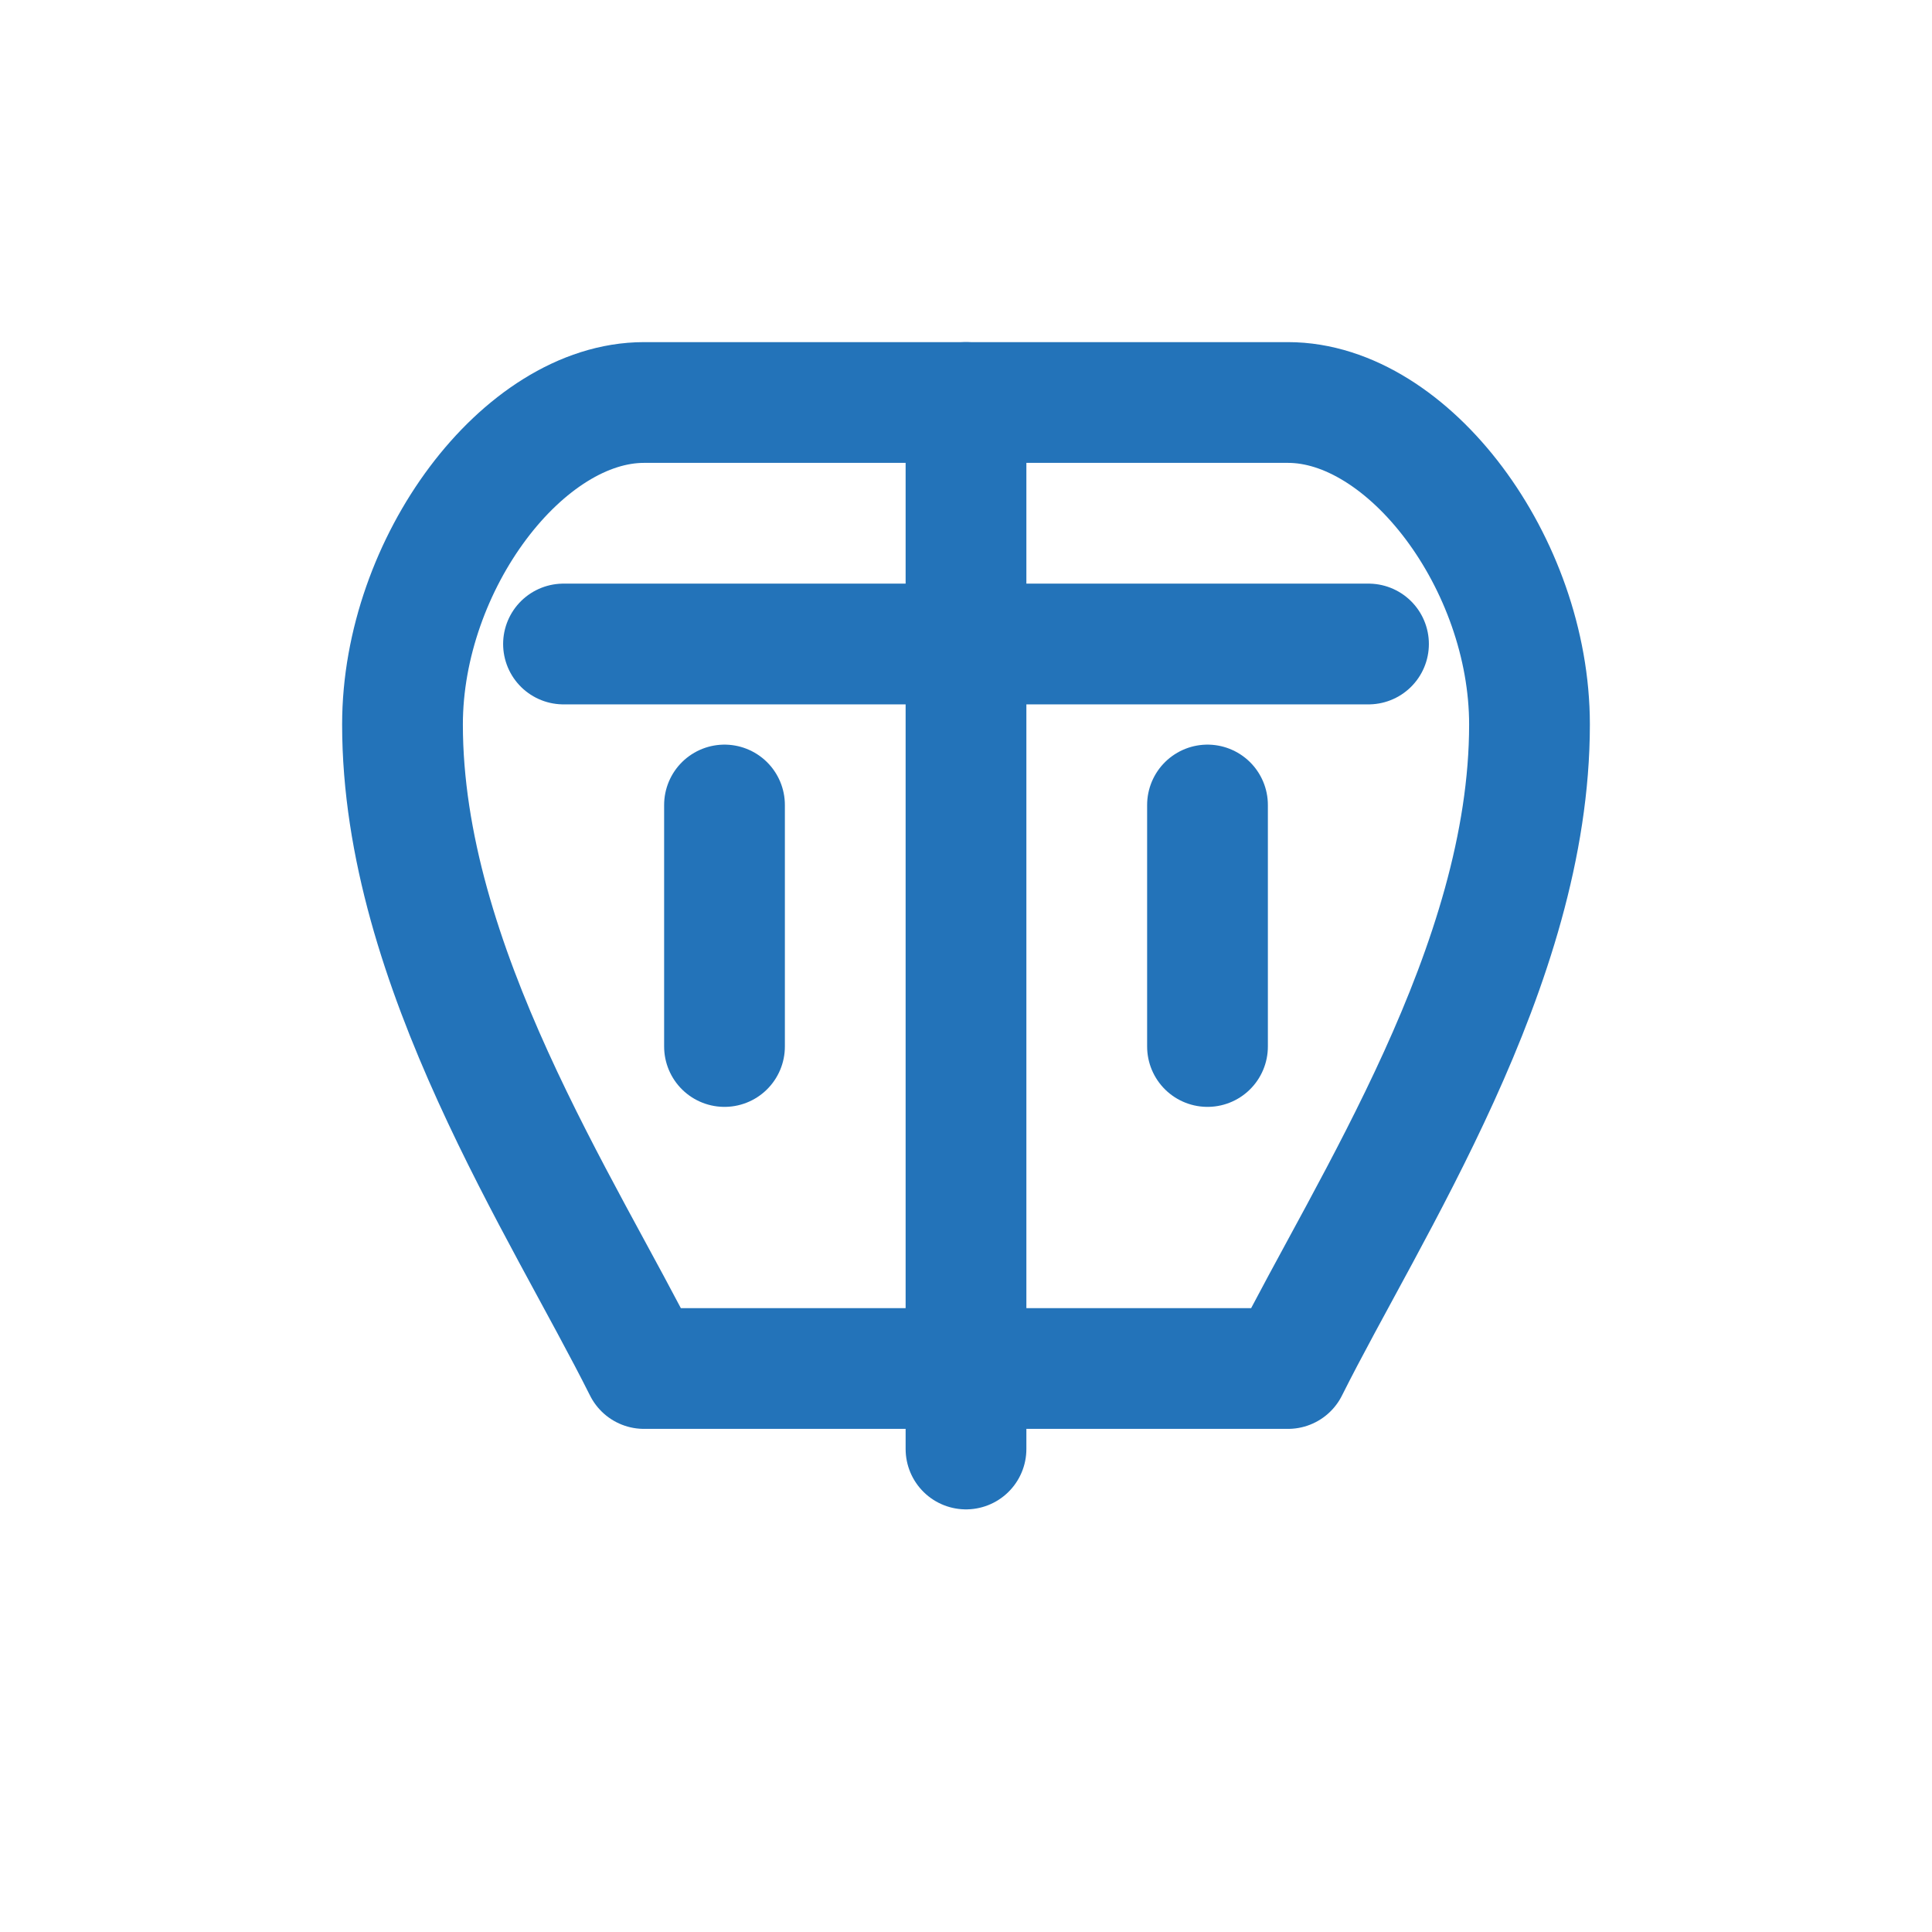 <svg xmlns="http://www.w3.org/2000/svg" viewBox="0 0 24 24" fill="none" stroke="#2373b9" stroke-width="1.5" stroke-linecap="round" stroke-linejoin="round">
  <path d="M8 5c-1.5 0-3 2-3 4 0 3 2 6 3 8h8c1-2 3-5 3-8 0-2-1.5-4-3-4H8z" />
  <path d="M12 5v13" />
  <path d="M9 10v3" />
  <path d="M15 10v3" />
  <path d="M7 8h10" />
</svg> 